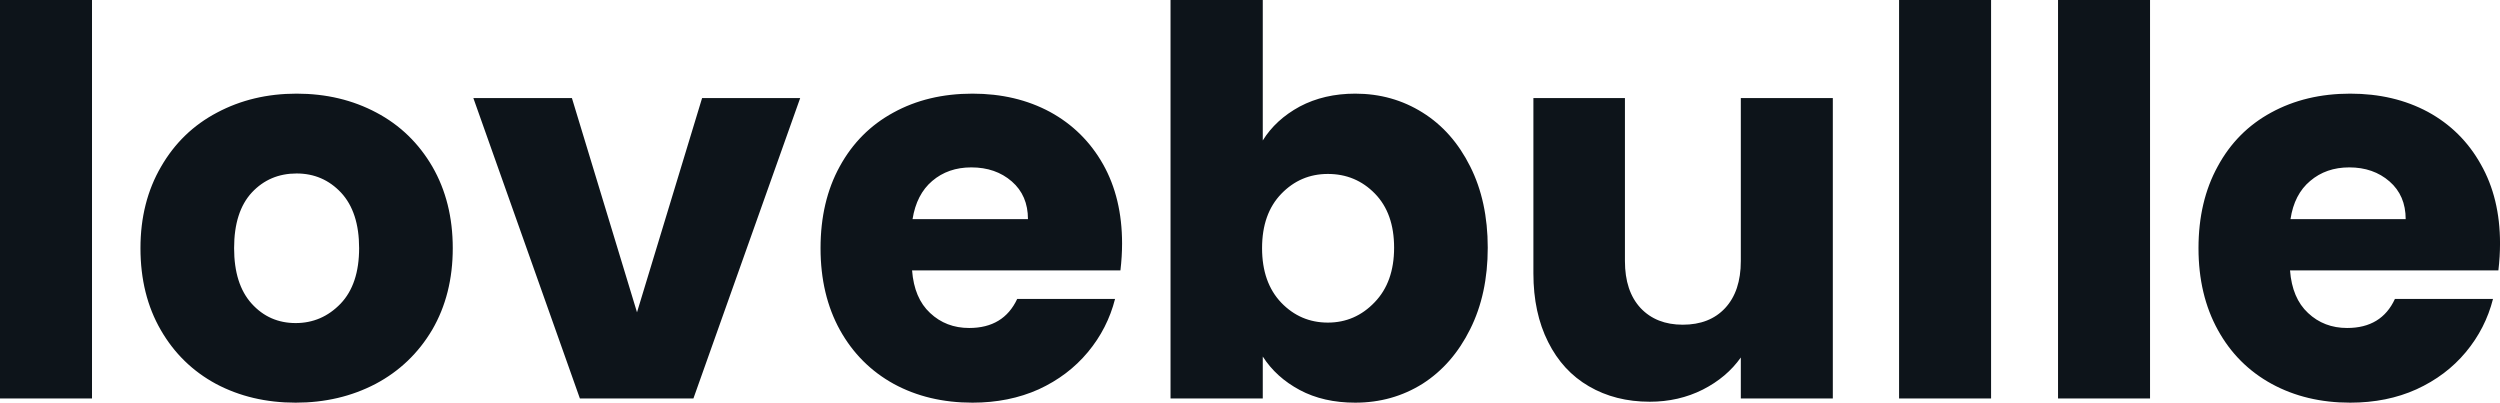 <svg fill="#0d141a" viewBox="0 0 106.789 17.204" height="100%" width="100%" xmlns="http://www.w3.org/2000/svg"><path preserveAspectRatio="none" d="M0 0L3.93 0L3.93 17.02L0 17.02L0 0ZM12.63 17.20Q10.74 17.20 9.23 16.40Q7.73 15.59 6.87 14.10Q6.00 12.60 6.00 10.60L6.00 10.60Q6.00 8.63 6.88 7.12Q7.75 5.61 9.27 4.81Q10.79 4.00 12.67 4.00L12.67 4.00Q14.56 4.00 16.08 4.81Q17.59 5.61 18.47 7.12Q19.34 8.63 19.34 10.60L19.34 10.60Q19.34 12.58 18.46 14.09Q17.57 15.59 16.04 16.40Q14.51 17.20 12.63 17.20L12.63 17.20ZM12.63 13.80Q13.75 13.80 14.55 12.97Q15.34 12.14 15.34 10.60L15.34 10.60Q15.34 9.06 14.57 8.23Q13.80 7.41 12.67 7.41L12.67 7.41Q11.52 7.41 10.76 8.22Q10.00 9.04 10.00 10.60L10.00 10.60Q10.00 12.14 10.75 12.97Q11.50 13.80 12.63 13.80L12.63 13.80ZM24.43 4.19L27.21 13.34L29.99 4.19L34.18 4.19L29.62 17.02L24.77 17.02L20.22 4.19L24.43 4.19ZM47.93 10.40Q47.93 10.95 47.86 11.55L47.86 11.55L38.96 11.55Q39.05 12.74 39.73 13.37Q40.41 14.01 41.40 14.01L41.40 14.01Q42.87 14.01 43.45 12.77L43.45 12.77L47.63 12.77Q47.31 14.03 46.47 15.04Q45.63 16.05 44.37 16.63Q43.10 17.20 41.54 17.20L41.54 17.20Q39.65 17.20 38.18 16.40Q36.71 15.59 35.88 14.10Q35.05 12.60 35.05 10.60L35.05 10.60Q35.05 8.60 35.87 7.11Q36.69 5.61 38.16 4.81Q39.63 4.00 41.54 4.00L41.54 4.00Q43.40 4.00 44.85 4.78Q46.30 5.57 47.12 7.02Q47.93 8.46 47.93 10.40L47.93 10.40ZM38.98 9.36L43.91 9.36Q43.91 8.35 43.22 7.75Q42.53 7.15 41.49 7.15L41.49 7.15Q40.50 7.15 39.82 7.73Q39.15 8.30 38.98 9.36L38.98 9.36ZM53.94 6.00Q54.49 5.11 55.52 4.55Q56.56 4.00 57.89 4.00L57.89 4.00Q59.48 4.00 60.77 4.81Q62.05 5.61 62.80 7.11Q63.55 8.60 63.55 10.58L63.55 10.58Q63.55 12.56 62.80 14.06Q62.05 15.57 60.77 16.39Q59.48 17.20 57.89 17.20L57.89 17.20Q56.53 17.20 55.52 16.66Q54.51 16.12 53.94 15.23L53.94 15.23L53.94 17.02L50.00 17.02L50.00 0L53.94 0L53.94 6.00ZM59.55 10.58Q59.55 9.11 58.73 8.27Q57.91 7.43 56.72 7.43L56.72 7.43Q55.55 7.43 54.73 8.28Q53.91 9.13 53.91 10.60L53.91 10.60Q53.91 12.07 54.73 12.93Q55.55 13.78 56.72 13.78L56.72 13.78Q57.89 13.78 58.72 12.91Q59.55 12.05 59.55 10.58L59.55 10.58ZM74.36 4.19L78.29 4.19L78.29 17.02L74.36 17.02L74.36 15.27Q73.76 16.12 72.74 16.64Q71.71 17.16 70.47 17.16L70.47 17.16Q69 17.16 67.87 16.50Q66.75 15.85 66.13 14.61Q65.50 13.36 65.50 11.68L65.50 11.68L65.50 4.19L69.41 4.19L69.41 11.15Q69.41 12.44 70.08 13.16Q70.75 13.87 71.88 13.87L71.88 13.87Q73.03 13.87 73.69 13.16Q74.36 12.44 74.36 11.15L74.36 11.15L74.36 4.19ZM81.12 0L85.05 0L85.05 17.02L81.12 17.02L81.12 0ZM87.91 0L91.84 0L91.84 17.02L87.91 17.02L87.91 0ZM106.79 10.40Q106.79 10.95 106.72 11.55L106.72 11.55L97.82 11.55Q97.91 12.74 98.59 13.37Q99.27 14.01 100.26 14.01L100.26 14.01Q101.73 14.01 102.30 12.77L102.30 12.77L106.49 12.77Q106.17 14.03 105.33 15.04Q104.49 16.05 103.22 16.63Q101.96 17.20 100.39 17.20L100.39 17.20Q98.51 17.20 97.04 16.40Q95.56 15.59 94.74 14.10Q93.91 12.60 93.91 10.60L93.91 10.60Q93.91 8.60 94.73 7.11Q95.54 5.61 97.01 4.81Q98.49 4.00 100.39 4.00L100.39 4.00Q102.26 4.00 103.71 4.78Q105.16 5.57 105.97 7.02Q106.79 8.46 106.79 10.40L106.79 10.40ZM97.84 9.36L102.76 9.36Q102.76 8.35 102.07 7.75Q101.38 7.15 100.35 7.15L100.35 7.15Q99.36 7.15 98.68 7.73Q98.00 8.30 97.84 9.36L97.84 9.36Z"></path></svg>